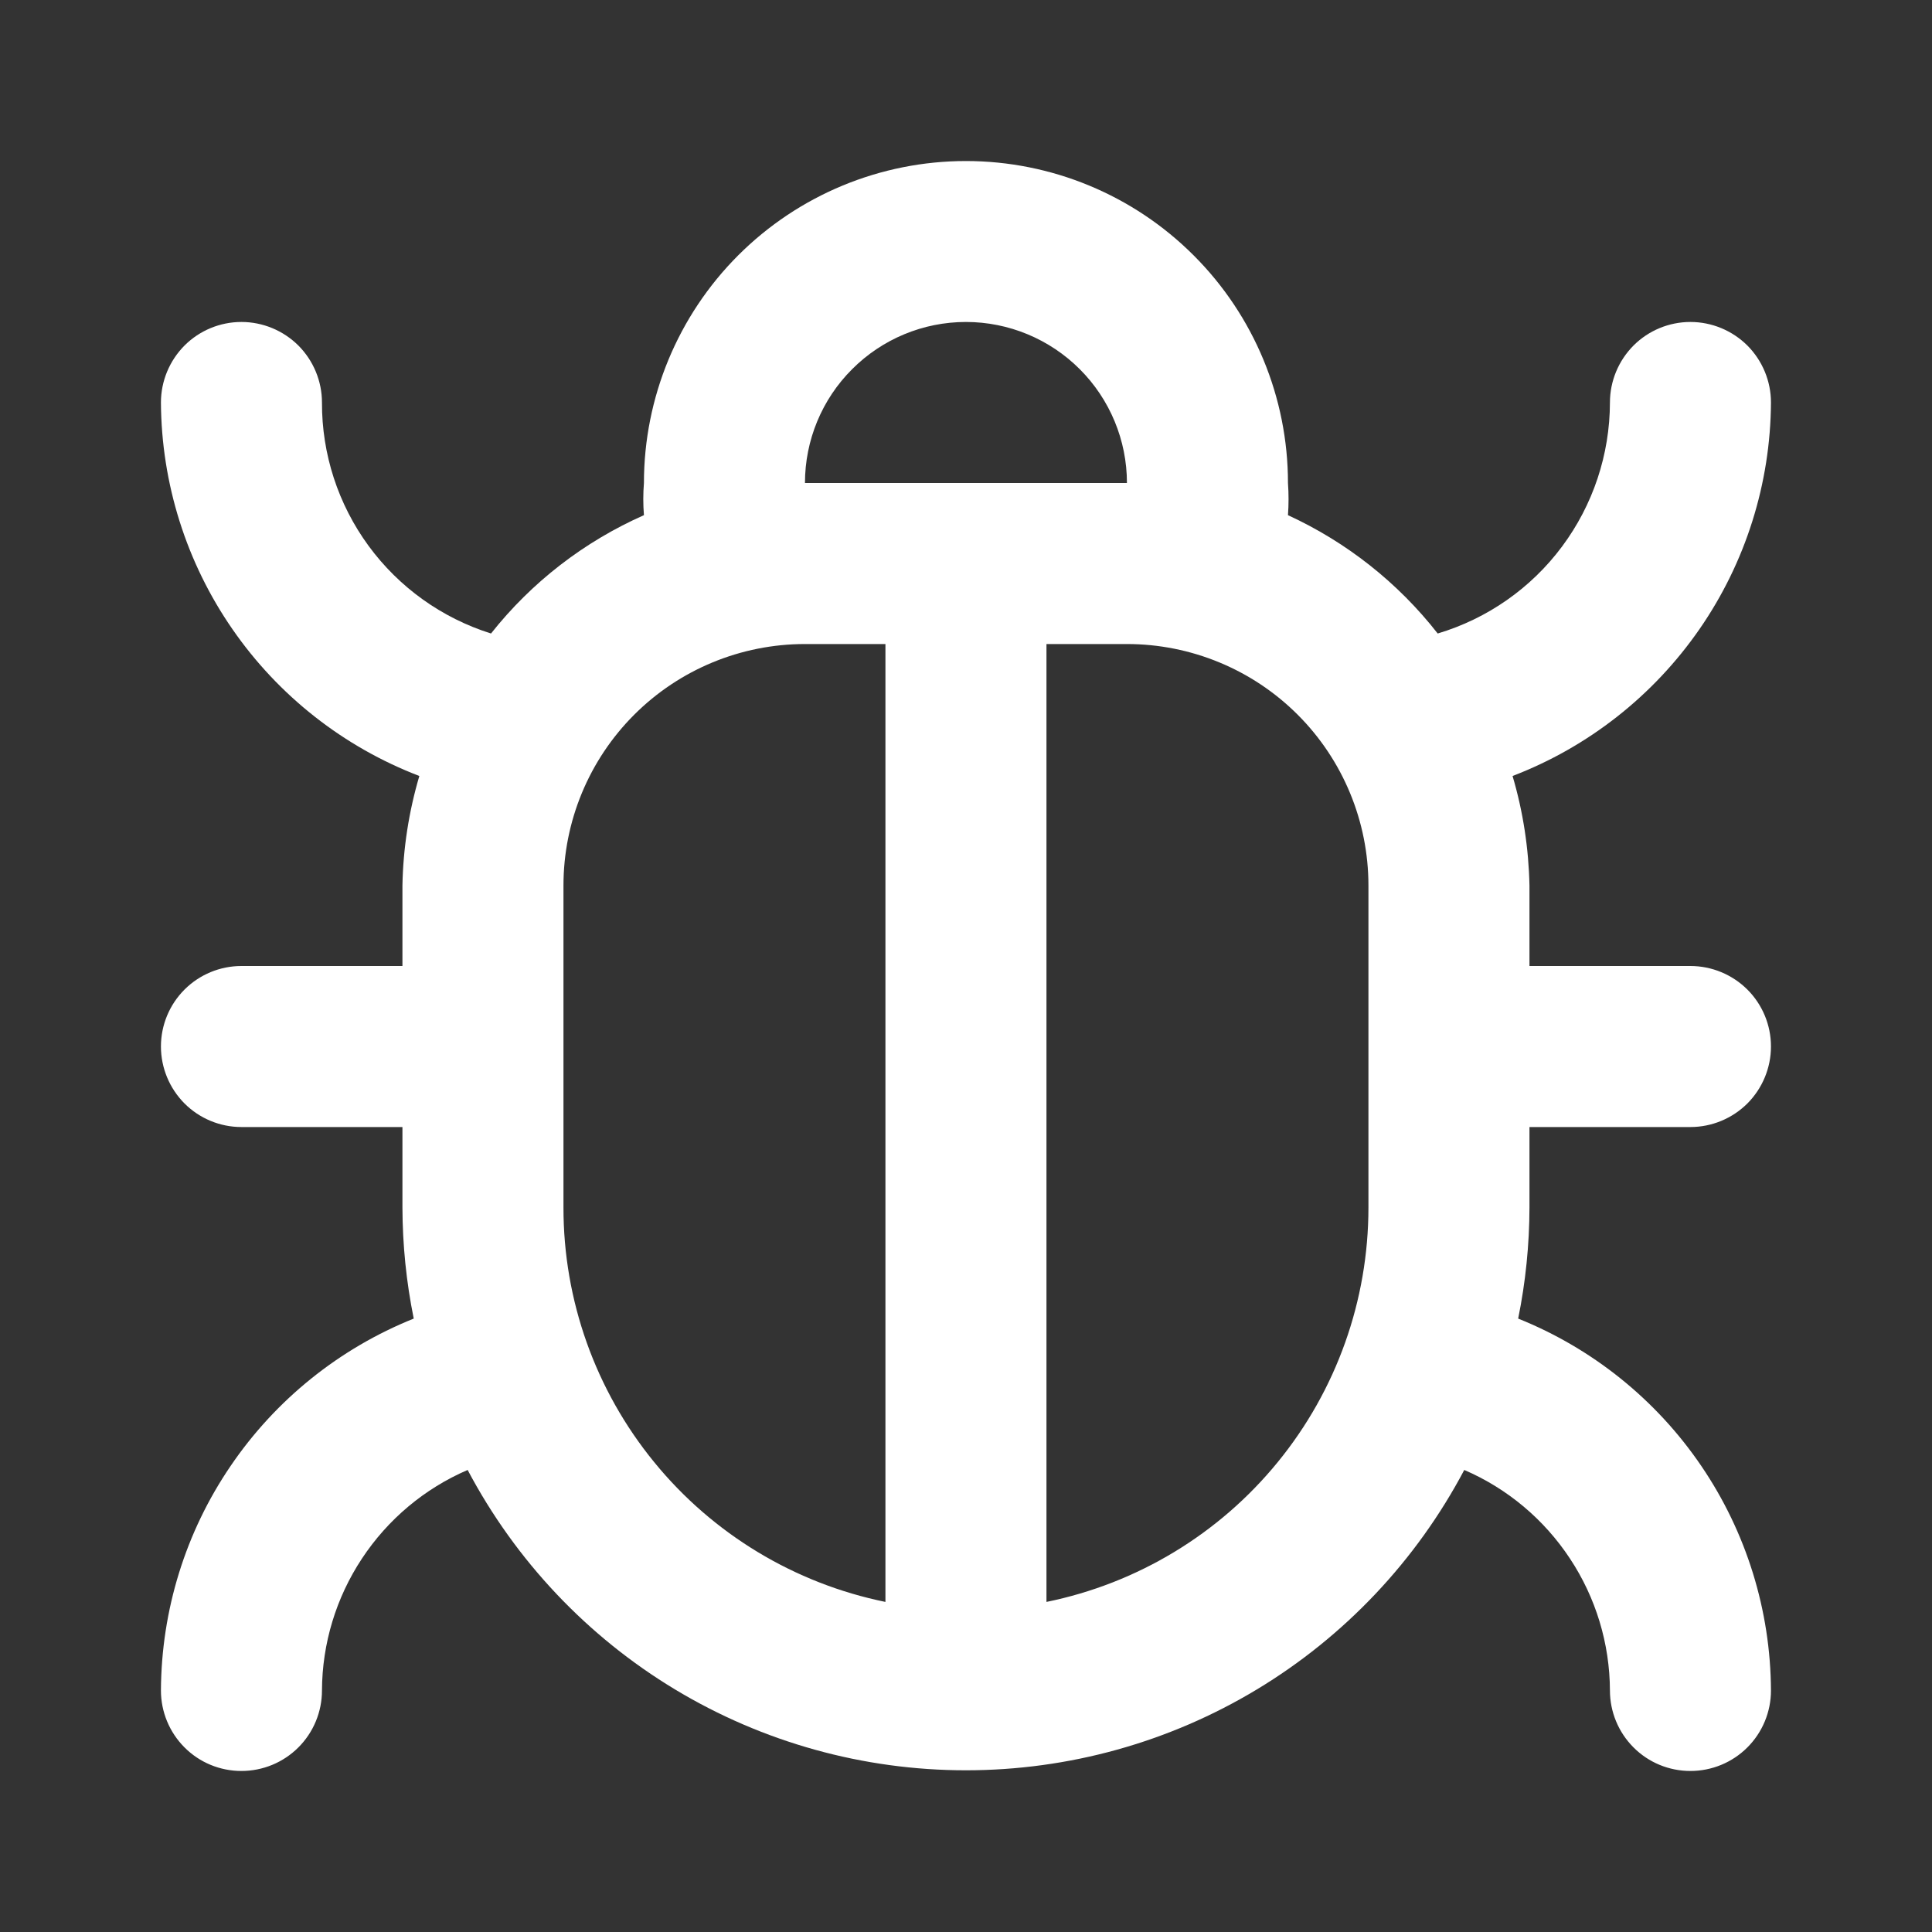 <svg width="20" height="20" viewBox="0 0 20 20" fill="none" xmlns="http://www.w3.org/2000/svg">
<rect x="0" y="0" width="20" height="20" fill="#333333" stroke="none"/>
<path d="M15.833 11.667H17.499C17.72 11.667 17.932 11.579 18.089 11.423C18.245 11.266 18.333 11.054 18.333 10.833C18.333 10.612 18.245 10.4 18.089 10.244C17.932 10.088 17.72 10 17.499 10H15.833V9.167C15.825 8.783 15.767 8.402 15.658 8.033C16.441 7.733 17.115 7.203 17.593 6.513C18.07 5.824 18.328 5.006 18.333 4.167C18.333 3.946 18.245 3.734 18.089 3.577C17.932 3.421 17.72 3.333 17.499 3.333C17.278 3.333 17.066 3.421 16.91 3.577C16.754 3.734 16.666 3.946 16.666 4.167C16.665 4.704 16.491 5.227 16.17 5.658C15.849 6.089 15.398 6.404 14.883 6.558C14.472 6.032 13.94 5.612 13.333 5.333C13.341 5.222 13.341 5.111 13.333 5C13.333 4.116 12.982 3.268 12.356 2.643C11.731 2.018 10.883 1.667 9.999 1.667C9.115 1.667 8.267 2.018 7.642 2.643C7.017 3.268 6.666 4.116 6.666 5C6.657 5.111 6.657 5.222 6.666 5.333C6.047 5.607 5.503 6.027 5.083 6.558C4.574 6.398 4.13 6.08 3.815 5.65C3.5 5.22 3.331 4.7 3.333 4.167C3.333 3.946 3.245 3.734 3.089 3.577C2.932 3.421 2.72 3.333 2.499 3.333C2.278 3.333 2.066 3.421 1.91 3.577C1.754 3.734 1.666 3.946 1.666 4.167C1.671 5.006 1.929 5.824 2.406 6.513C2.883 7.203 3.558 7.733 4.341 8.033C4.232 8.402 4.173 8.783 4.166 9.167V10H2.499C2.278 10 2.066 10.088 1.91 10.244C1.754 10.4 1.666 10.612 1.666 10.833C1.666 11.054 1.754 11.266 1.91 11.423C2.066 11.579 2.278 11.667 2.499 11.667H4.166V12.5C4.167 12.886 4.206 13.272 4.283 13.65C3.513 13.959 2.853 14.49 2.387 15.176C1.92 15.861 1.67 16.671 1.666 17.5C1.666 17.721 1.754 17.933 1.91 18.089C2.066 18.246 2.278 18.333 2.499 18.333C2.72 18.333 2.932 18.246 3.089 18.089C3.245 17.933 3.333 17.721 3.333 17.5C3.335 17.014 3.479 16.539 3.747 16.134C4.015 15.728 4.395 15.409 4.841 15.217C5.337 16.155 6.079 16.941 6.988 17.489C7.897 18.037 8.938 18.326 9.999 18.326C11.061 18.326 12.102 18.037 13.011 17.489C13.92 16.941 14.662 16.155 15.158 15.217C15.604 15.409 15.984 15.728 16.252 16.134C16.52 16.539 16.664 17.014 16.666 17.5C16.666 17.721 16.754 17.933 16.91 18.089C17.066 18.246 17.278 18.333 17.499 18.333C17.72 18.333 17.932 18.246 18.089 18.089C18.245 17.933 18.333 17.721 18.333 17.5C18.329 16.671 18.078 15.861 17.612 15.176C17.146 14.49 16.486 13.959 15.716 13.65C15.793 13.272 15.832 12.886 15.833 12.5V11.667ZM9.166 16.583C8.225 16.391 7.379 15.88 6.772 15.136C6.164 14.392 5.832 13.461 5.833 12.5V9.167C5.833 8.504 6.096 7.868 6.565 7.399C7.034 6.93 7.67 6.667 8.333 6.667H9.166V16.583ZM8.333 5C8.333 4.558 8.508 4.134 8.821 3.822C9.133 3.509 9.557 3.333 9.999 3.333C10.441 3.333 10.865 3.509 11.178 3.822C11.49 4.134 11.666 4.558 11.666 5H8.333ZM14.166 12.5C14.166 13.461 13.835 14.392 13.227 15.136C12.62 15.88 11.774 16.391 10.833 16.583V6.667H11.666C12.329 6.667 12.965 6.93 13.434 7.399C13.903 7.868 14.166 8.504 14.166 9.167V12.5Z" fill="white"/>
</svg>
